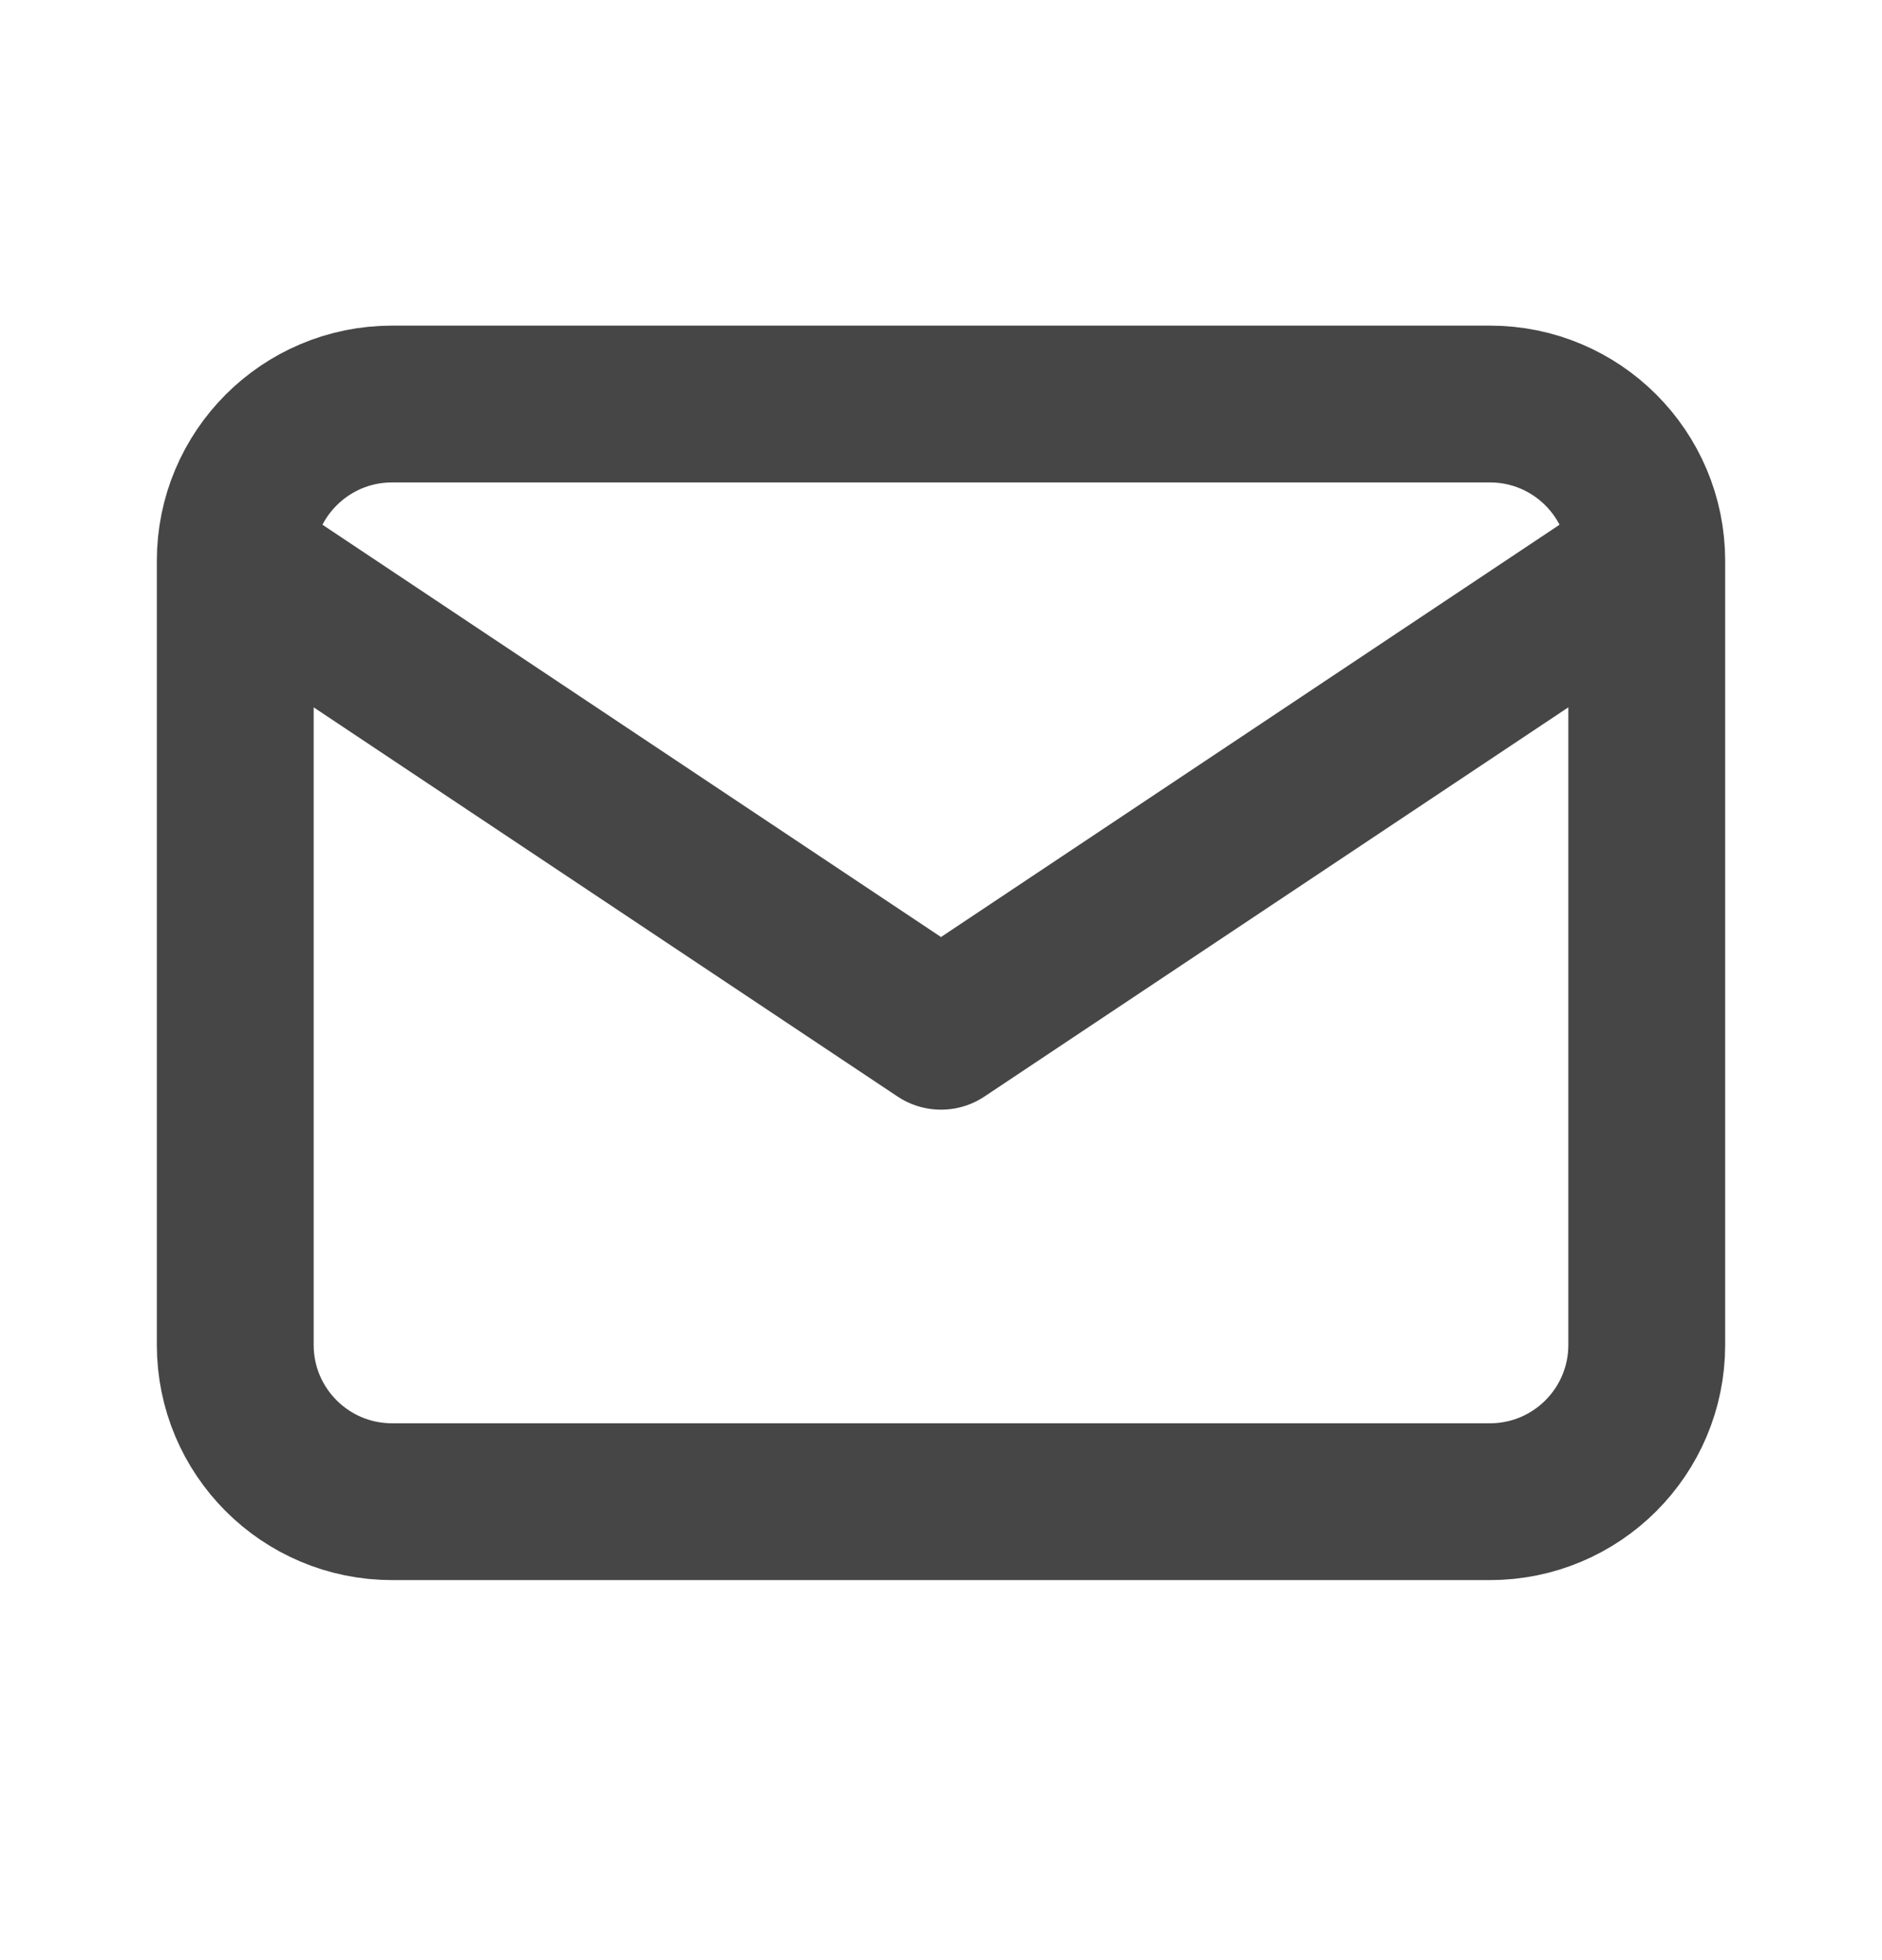 <svg width="24" height="25" viewBox="0 0 24 25" fill="none" xmlns="http://www.w3.org/2000/svg">
<g id="mail">
<path id="Vector" d="M21 7.153C21 6.049 20.105 5.153 19 5.153H5C3.895 5.153 3 6.049 3 7.153M21 7.153V17.153C21 18.258 20.105 19.153 19 19.153H5C3.895 19.153 3 18.258 3 17.153V7.153M21 7.153L12 13.153L3 7.153" stroke="#464646" stroke-width="2" stroke-linecap="round" stroke-linejoin="round"/>
</g>
</svg>
